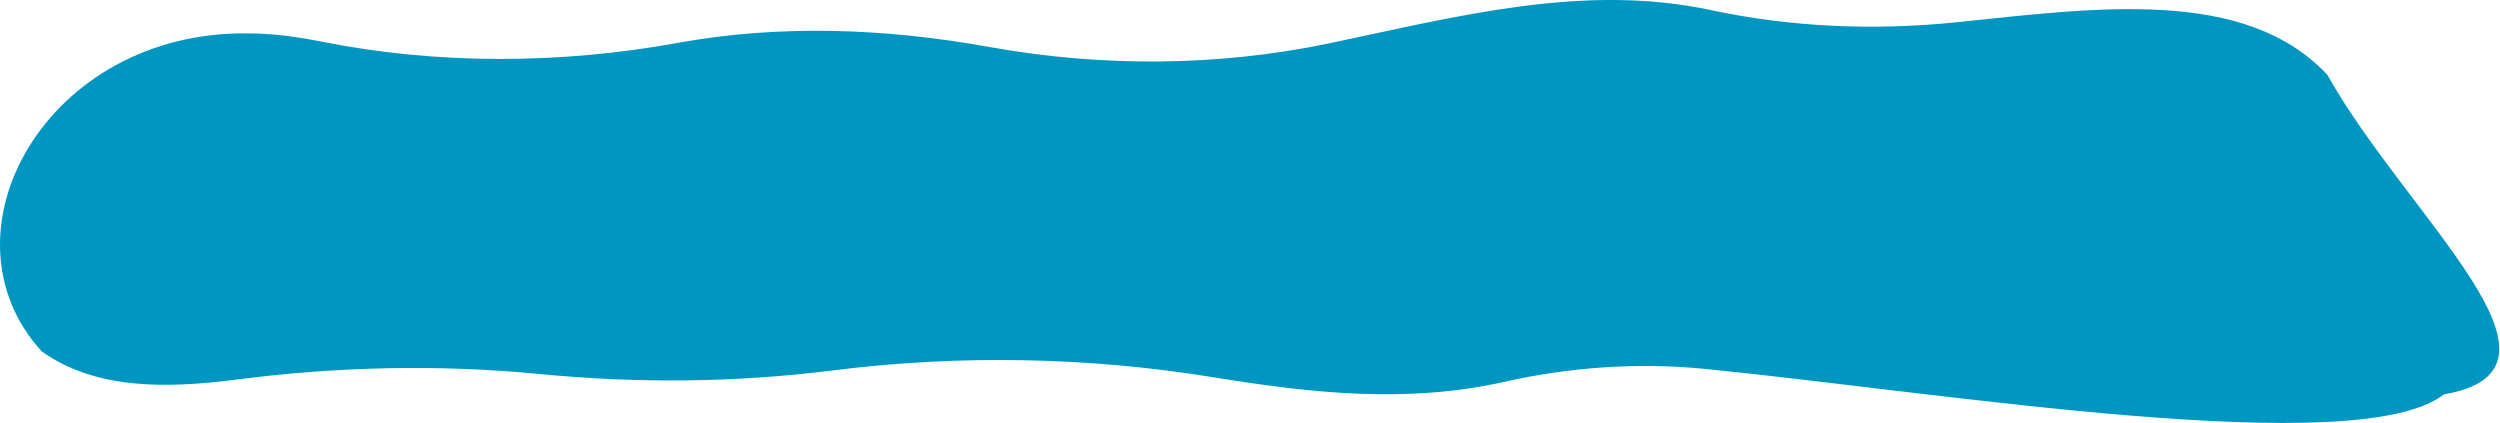 <?xml version="1.0" encoding="UTF-8"?> <svg xmlns="http://www.w3.org/2000/svg" width="3316" height="561" viewBox="0 0 3316 561" fill="none"> <path d="M3241.6 523.092C3127.22 612.154 2575.72 520.462 2262.79 489.431C2173.35 480.489 2082.77 486.801 1996.3 506.261C1865.69 535.715 1738.5 521.339 1609.95 500.476C1444.11 473.477 1273.23 470.146 1105.79 491.184C974.948 507.664 846.164 508.716 713.72 495.918C581.276 483.119 447.001 486.275 315.243 503.281C220.085 515.553 127.213 516.956 55.387 466.113C-87.58 309.729 61.106 39.562 331.027 44.295C363.28 44.646 394.847 48.853 426.185 55.165C581.047 86.021 743.227 85.144 898.776 56.918C1034.88 32.198 1174.19 37.458 1312.58 62.353C1461.03 89.177 1615.9 88.3 1763.21 57.444C1932.48 22.029 2100.15 -22.852 2269.65 13.439C2375.1 36.055 2485.82 40.789 2594.47 29.568C2781.13 10.283 2977.62 -17.417 3086.96 99.17C3192.87 288.164 3436.72 489.431 3241.6 523.092Z" fill="#0096C2"></path> </svg> 
